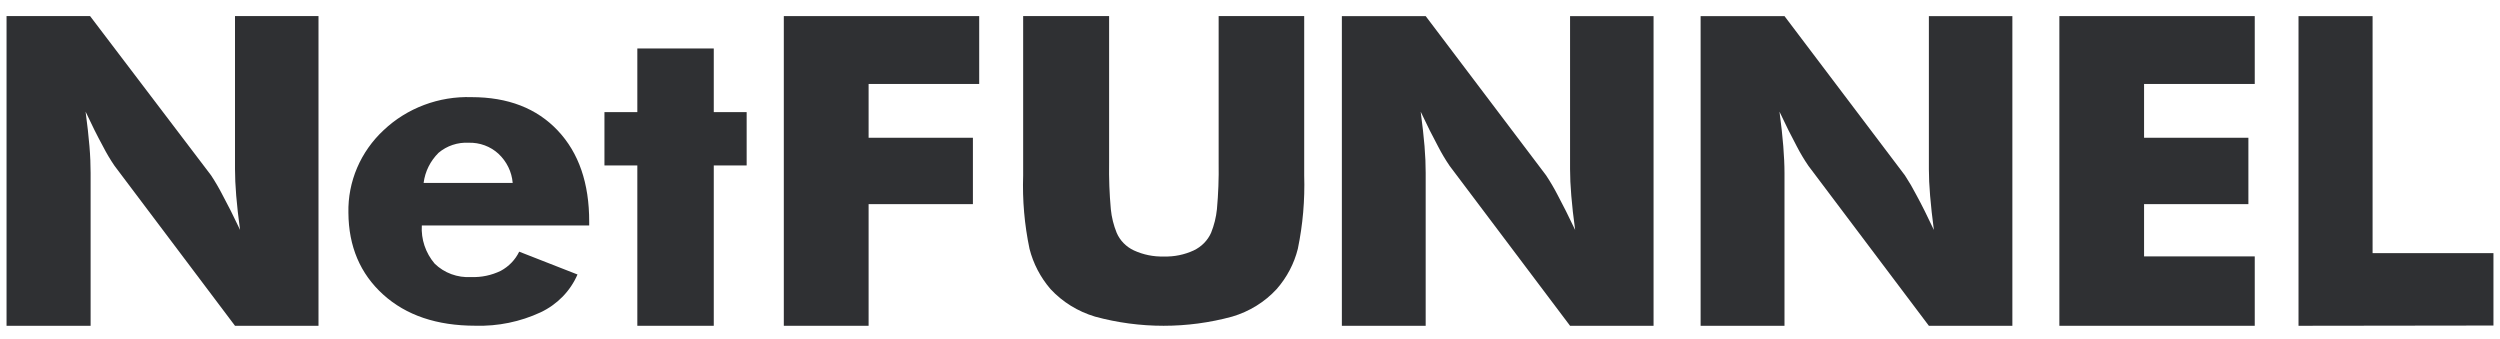 <svg width="118" height="16" viewBox="0 0 118 16" fill="none" xmlns="http://www.w3.org/2000/svg">
<path d="M0.309 15.377V0.757H4.25L9.961 8.274C10.158 8.573 10.338 8.881 10.501 9.199C10.753 9.662 11.03 10.213 11.331 10.851C11.246 10.244 11.189 9.706 11.149 9.234C11.11 8.763 11.092 8.351 11.092 7.974V0.757H15.033V15.377H11.092L5.408 7.83C5.205 7.533 5.022 7.224 4.859 6.905C4.606 6.442 4.333 5.897 4.04 5.271C4.122 5.883 4.183 6.428 4.222 6.899C4.262 7.37 4.277 7.783 4.277 8.16V15.377H0.309Z" fill="#2F3033"/>
<path d="M27.81 10.642H19.91C19.87 11.296 20.087 11.939 20.516 12.444C20.739 12.662 21.008 12.831 21.304 12.94C21.6 13.049 21.916 13.096 22.232 13.077C22.718 13.096 23.201 12.995 23.636 12.783C24.017 12.578 24.321 12.262 24.506 11.879L27.258 12.956C26.92 13.739 26.299 14.374 25.512 14.744C24.554 15.189 23.5 15.405 22.438 15.374C20.619 15.374 19.168 14.883 18.085 13.902C17.002 12.92 16.455 11.633 16.445 10.041C16.429 9.315 16.569 8.593 16.855 7.922C17.142 7.251 17.569 6.645 18.109 6.143C18.657 5.625 19.306 5.221 20.019 4.953C20.732 4.685 21.492 4.56 22.256 4.585C23.978 4.585 25.335 5.111 26.327 6.163C27.32 7.215 27.814 8.651 27.81 10.471V10.642ZM24.199 8.634C24.156 8.11 23.916 7.62 23.526 7.256C23.339 7.084 23.119 6.95 22.878 6.861C22.637 6.772 22.38 6.73 22.123 6.737C21.603 6.71 21.094 6.88 20.701 7.211C20.311 7.597 20.062 8.097 19.995 8.634H24.199Z" fill="#2F3033"/>
<path d="M30.082 15.377V7.809H28.53V5.292H30.082V2.288H33.69V5.292H35.242V7.809H33.69V15.377H30.082Z" fill="#2F3033"/>
<path d="M36.996 15.377V0.76H46.218V3.963H40.998V6.502H45.921V9.635H40.998V15.377H36.996Z" fill="#2F3033"/>
<path d="M63.336 15.377V0.76H67.292L72.976 8.277C73.174 8.576 73.355 8.885 73.519 9.202C73.768 9.665 74.043 10.216 74.347 10.854C74.262 10.247 74.204 9.708 74.165 9.237C74.125 8.766 74.107 8.354 74.107 7.977V0.76H78.048V15.377H74.107L68.423 7.83C68.221 7.533 68.037 7.224 67.874 6.905C67.624 6.444 67.351 5.899 67.056 5.271C67.138 5.883 67.198 6.428 67.238 6.899C67.277 7.37 67.292 7.783 67.292 8.16V15.377H63.336Z" fill="#2F3033"/>
<path d="M80.269 15.377V0.76H84.228L89.912 8.277C90.108 8.576 90.288 8.885 90.452 9.202C90.704 9.665 90.98 10.216 91.279 10.854C91.199 10.247 91.139 9.708 91.101 9.237C91.061 8.763 91.043 8.354 91.043 7.977V0.76H94.984V15.377H91.043L85.359 7.83C85.155 7.533 84.971 7.224 84.807 6.905C84.559 6.444 84.287 5.899 83.992 5.271C84.074 5.883 84.134 6.428 84.171 6.899C84.207 7.37 84.228 7.783 84.228 8.16V15.377H80.269Z" fill="#2F3033"/>
<path d="M97.202 15.377V0.76H106.424V3.963H101.2V6.502H106.124V9.635H101.2V12.102H106.424V15.377H97.202Z" fill="#2F3033"/>
<path d="M108.49 15.377V0.76H111.986V11.949H117.691V15.365L108.49 15.377Z" fill="#2F3033"/>
<path d="M52.35 0.757V7.681C52.338 8.413 52.365 9.146 52.431 9.875C52.469 10.257 52.562 10.631 52.707 10.988C52.862 11.351 53.152 11.648 53.52 11.82C53.961 12.023 54.447 12.122 54.936 12.107C55.423 12.122 55.906 12.023 56.344 11.82C56.712 11.645 57.002 11.35 57.163 10.988C57.307 10.631 57.4 10.257 57.439 9.875C57.505 9.146 57.532 8.413 57.52 7.681V0.757H61.558V8.283C61.594 9.444 61.494 10.604 61.258 11.743C61.084 12.442 60.742 13.093 60.259 13.644C59.698 14.255 58.971 14.704 58.159 14.944C56.043 15.521 53.8 15.521 51.684 14.944C50.873 14.701 50.147 14.252 49.584 13.644C49.108 13.09 48.769 12.44 48.593 11.743C48.354 10.604 48.254 9.444 48.293 8.283V0.757H52.35Z" fill="#2F3033"/>
</svg>
